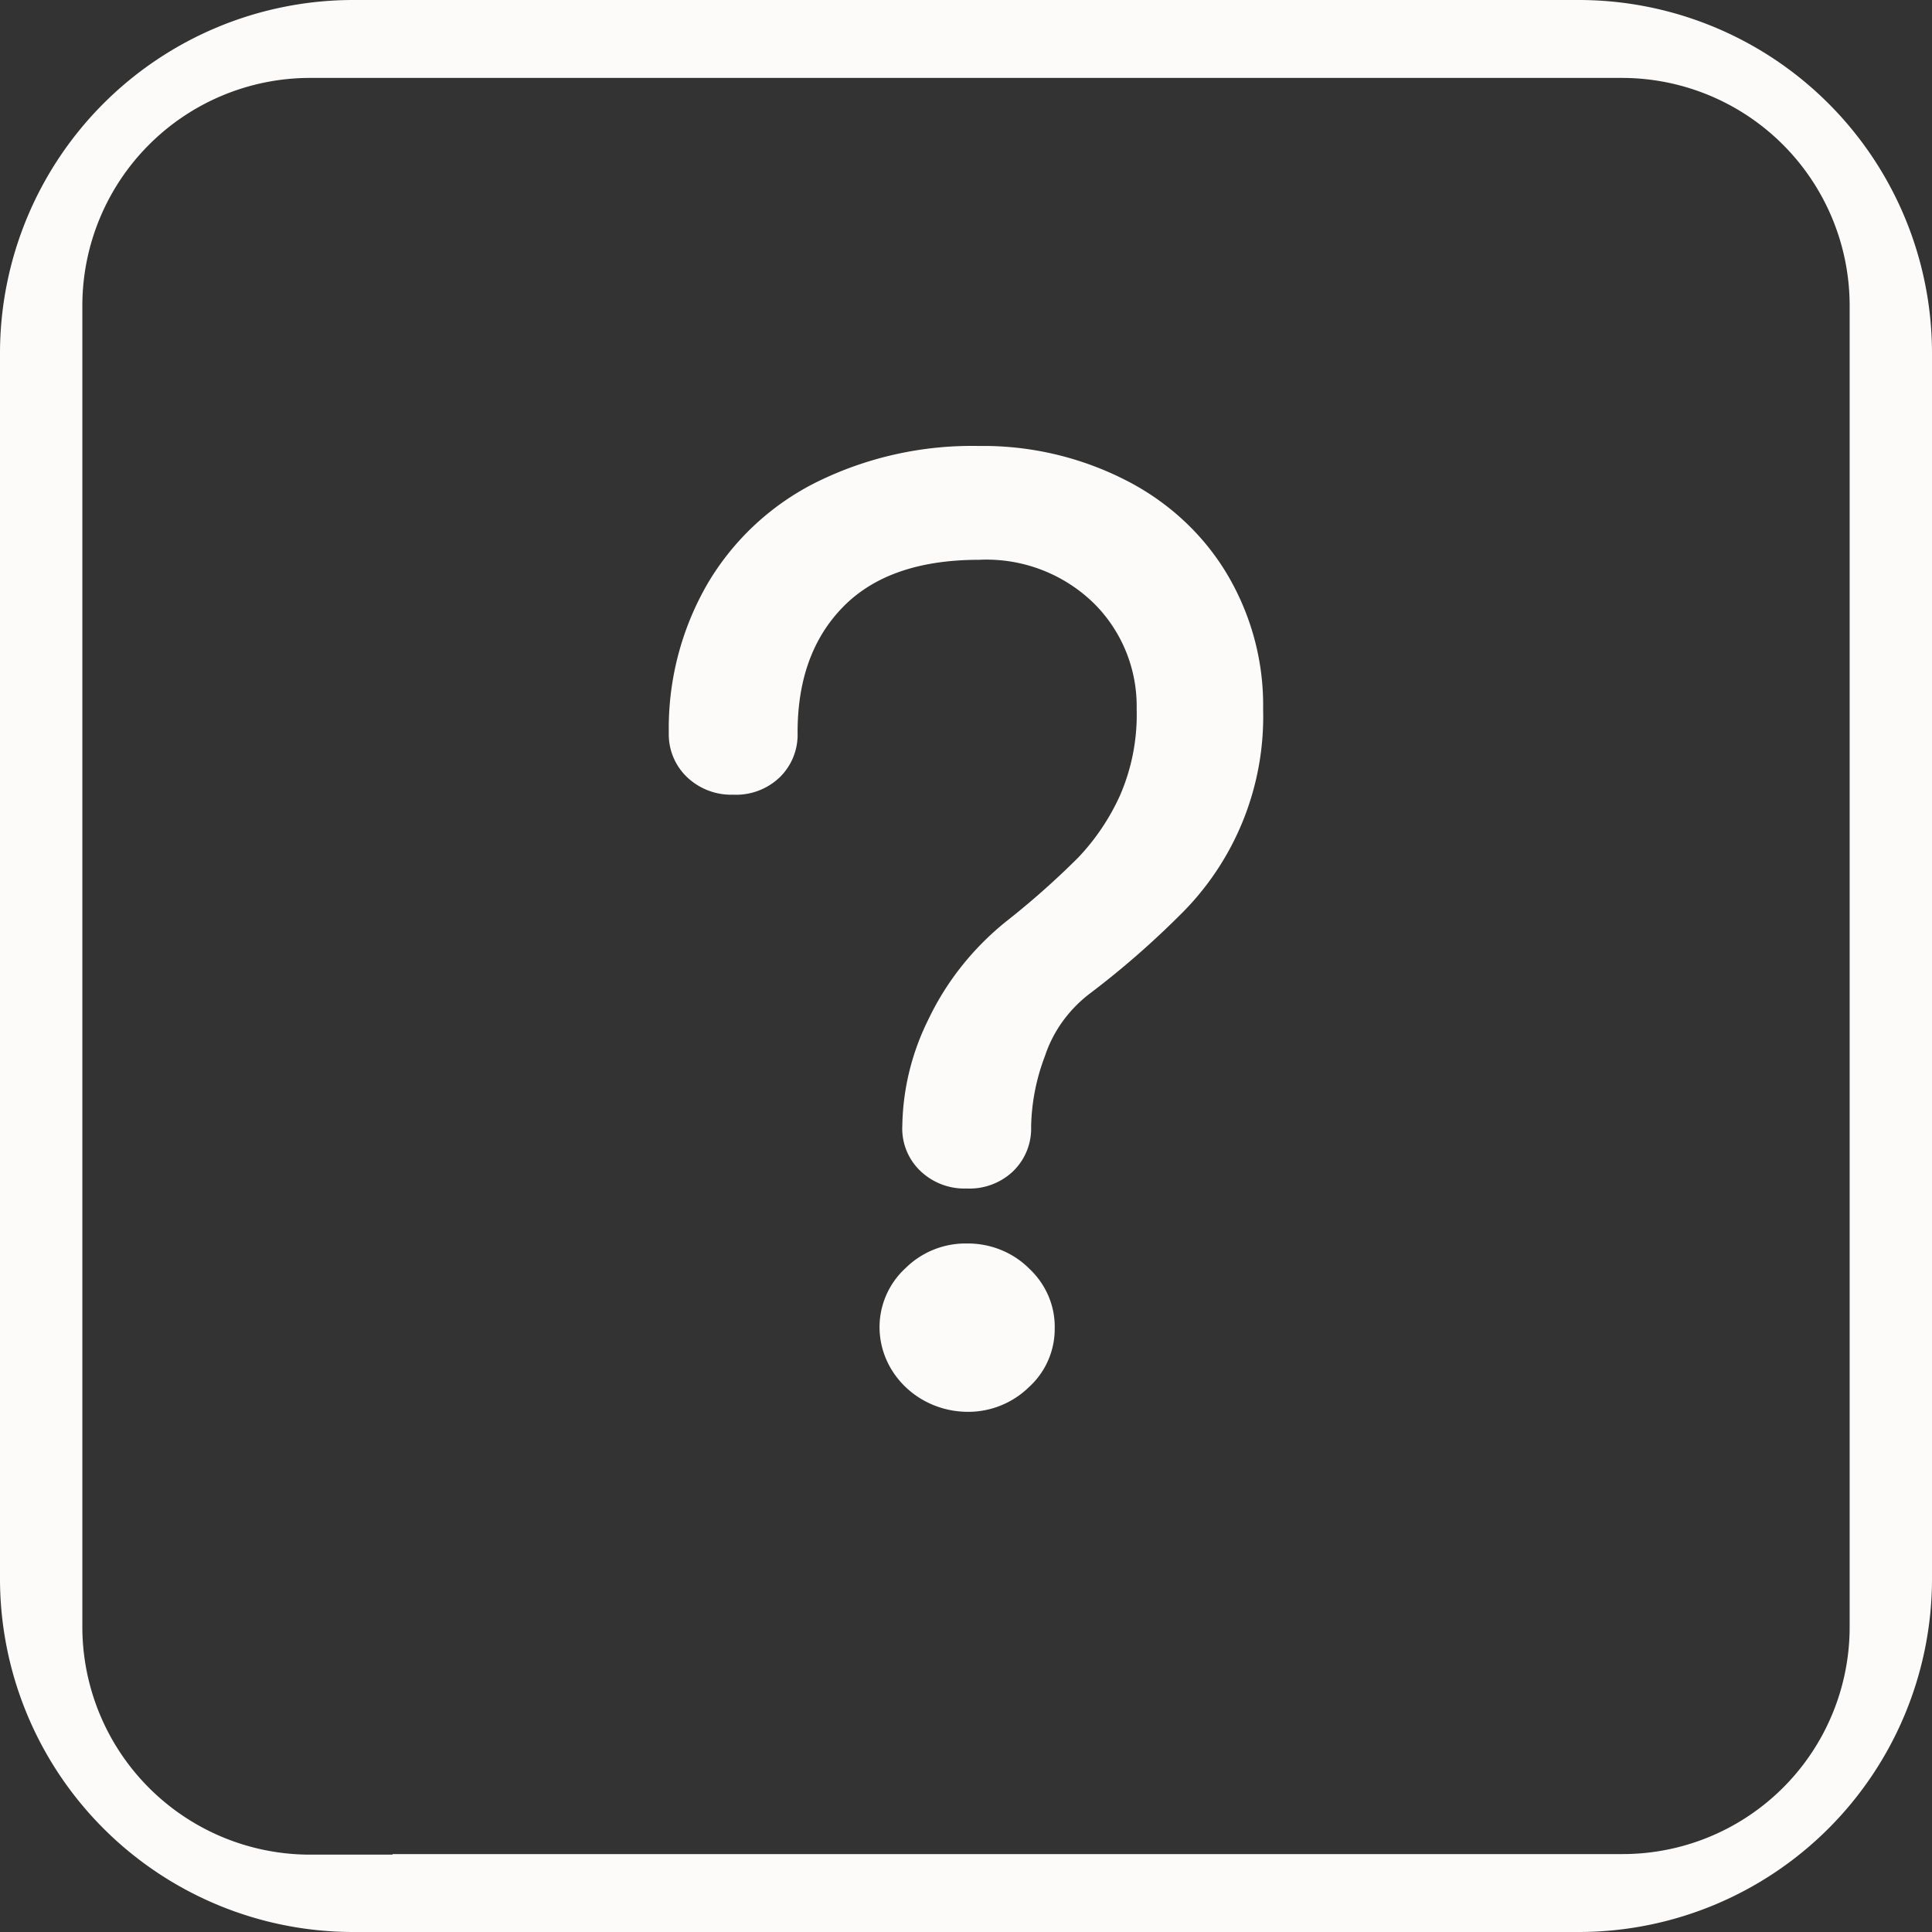 <svg xmlns="http://www.w3.org/2000/svg" width="24" height="24" viewBox="0 0 24 24">
    <rect x="0" y="0" width="24" height="24" fill="#333333" stroke="none"/>
    <g fill="#FCFBFA" fill-rule="nonzero">
        <path d="M19.616 0H4.384A4.39 4.39 0 0 0 0 4.384v15.232A4.39 4.39 0 0 0 4.384 24h15.232A4.39 4.39 0 0 0 24 19.616V4.384A4.39 4.39 0 0 0 19.616 0zM4.876 23.039h-1.04a2.83 2.83 0 0 1-2.813-2.828V3.796A2.83 2.83 0 0 1 3.836.968h16.328a2.83 2.83 0 0 1 2.813 2.828v16.408a2.82 2.82 0 0 1-2.813 2.828H4.876v.007z"/>
        <path d="M13.974 5.96c.526.265.964.666 1.262 1.16.308.514.465 1.099.455 1.692a3.456 3.456 0 0 1-.983 2.505c-.366.37-.759.715-1.176 1.03-.258.199-.45.466-.55.768-.109.283-.167.58-.173.881a.738.738 0 0 1-.22.55.784.784 0 0 1-.58.218.791.791 0 0 1-.58-.222.727.727 0 0 1-.22-.562c.008-.458.12-.91.327-1.323.222-.464.549-.876.956-1.205.316-.248.617-.515.9-.797.216-.227.39-.486.518-.767.15-.342.221-.712.21-1.083a1.8 1.8 0 0 0-.531-1.31 1.91 1.91 0 0 0-1.425-.541c-.742 0-1.304.193-1.686.58-.381.386-.572.91-.57 1.572a.738.738 0 0 1-.22.548.784.784 0 0 1-.58.218.795.795 0 0 1-.572-.217.732.732 0 0 1-.228-.549 3.583 3.583 0 0 1 .479-1.851 3.257 3.257 0 0 1 1.355-1.265 4.362 4.362 0 0 1 2.018-.45 3.895 3.895 0 0 1 1.814.42zm-1.192 9.796c.21.195.326.465.32.745a.975.975 0 0 1-.32.73 1.079 1.079 0 0 1-.776.307c-.592-.01-1.07-.469-1.08-1.037a.995.995 0 0 1 .32-.745 1.06 1.06 0 0 1 .76-.309c.292-.004.573.107.776.309z"/>
    </g>
</svg>
